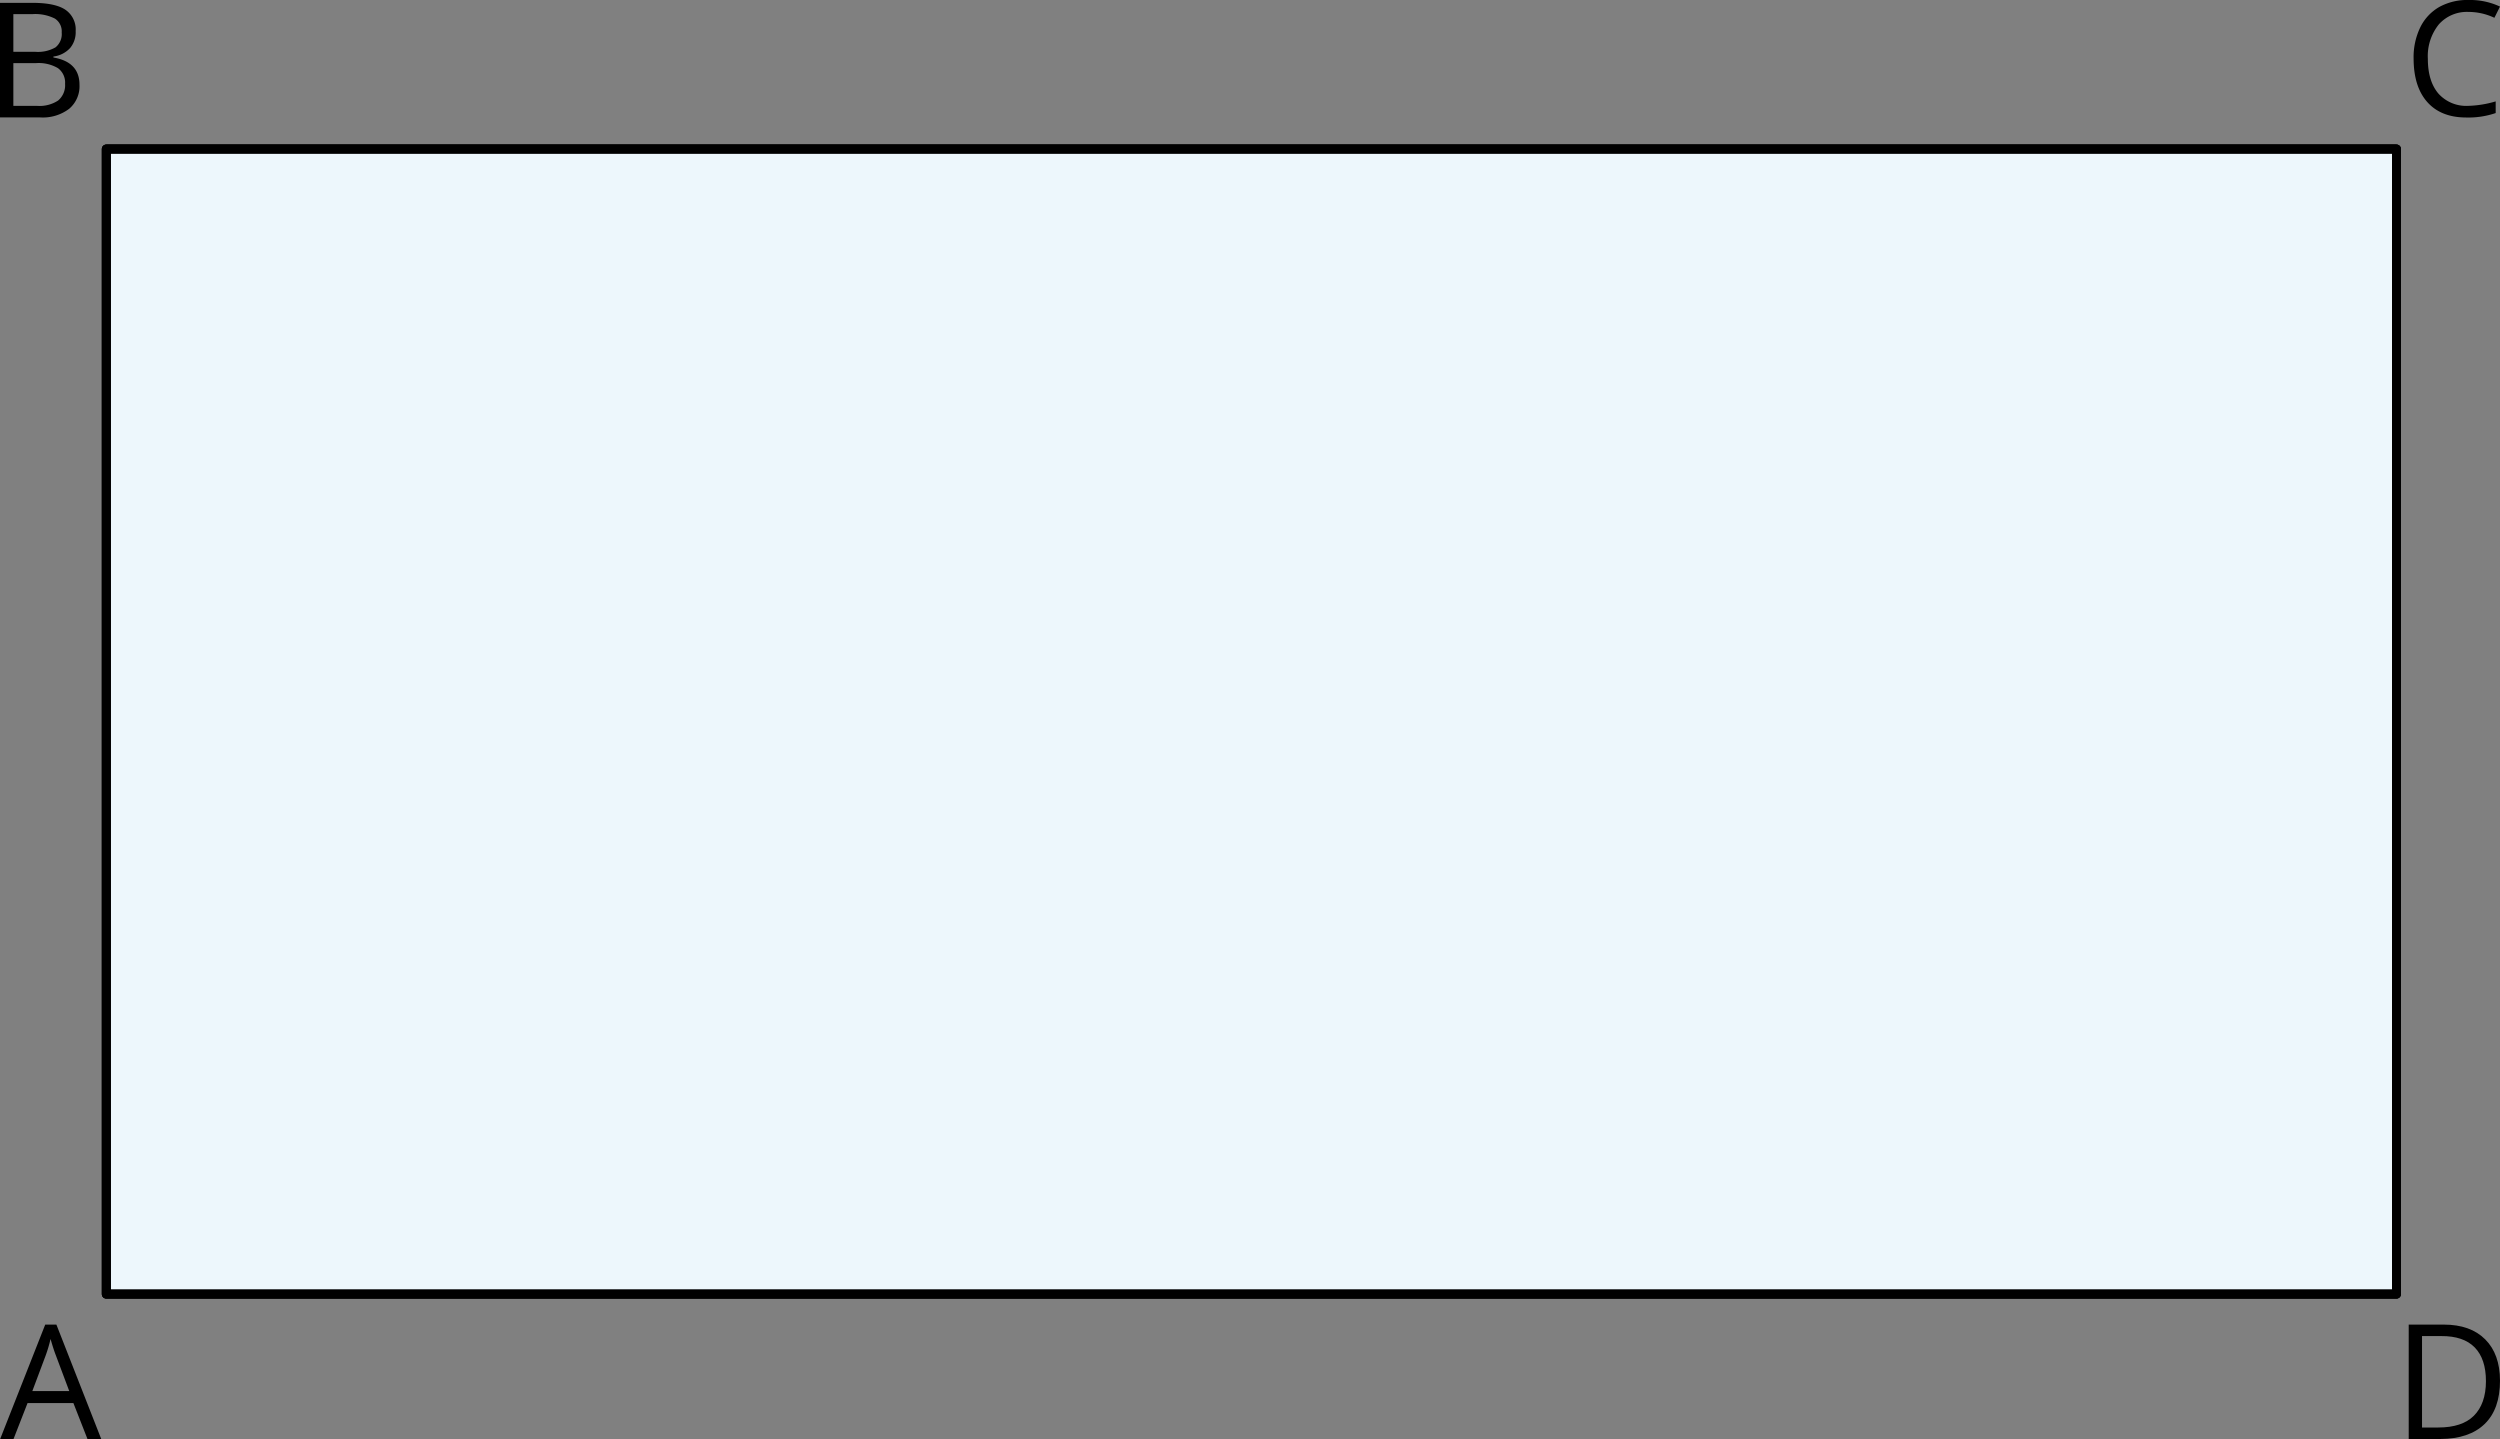 <svg xmlns="http://www.w3.org/2000/svg" width="561.68" height="323.4" viewBox="0 0 561.68 323.4">
  <rect x="0" y="0" width="561.68" height="323.4" fill="#808080" stroke="none"/>
  <defs>
    <style>
      .cls-1 {
        fill: #edf7fc;
      }

      .cls-1, .cls-2 {
        stroke: #000;
        stroke-linecap: round;
        stroke-linejoin: round;
        stroke-width: 2px;
      }

      .cls-2 {
        fill: none;
      }
    </style>
  </defs>
  <title>37</title>
  <g id="Слой_2" data-name="Слой 2">
    <g id="Слой_1-2" data-name="Слой 1">
      <polygon class="cls-1" points="538.42 33.48 23.88 33.48 23.88 290.75 538.42 290.75 538.42 33.48"/>
      <path d="M19.69,323.4l-3.2-8.17H6.19L3,323.4H0l10.16-25.8h2.51l10.11,25.8Zm-4.13-10.86-3-8c-.39-1-.79-2.25-1.2-3.71a31.62,31.62,0,0,1-1.1,3.71l-3,8Z"/>
      <path d="M0,.64H7.26c3.41,0,5.87.51,7.4,1.53A5.37,5.37,0,0,1,17,7a5.53,5.53,0,0,1-1.23,3.77A6.08,6.08,0,0,1,12,12.7v.22q5.87,1,5.86,6.15a6.63,6.63,0,0,1-2.33,5.38A9.81,9.81,0,0,1,9,26.38H0Zm3,11H7.92a7.94,7.94,0,0,0,4.55-1,3.81,3.81,0,0,0,1.39-3.35,3.39,3.39,0,0,0-1.54-3.12,9.79,9.79,0,0,0-4.93-1H3Zm0,2.54v9.61H8.36a7.62,7.62,0,0,0,4.69-1.2,4.48,4.48,0,0,0,1.57-3.77A4,4,0,0,0,13,15.3a8.6,8.6,0,0,0-4.89-1.12Z"/>
      <path d="M561.68,310.2q0,6.39-3.45,9.73t-9.94,3.37h-7.12V297.6h7.88q6,0,9.31,3.32T561.68,310.2Zm-3.16.11q0-5-2.52-7.58t-7.5-2.55h-4.34v20.54h3.64c3.56,0,6.23-.87,8-2.63s2.72-4.35,2.72-7.78Z"/>
      <path d="M554.58,2.68a8.4,8.4,0,0,0-6.66,2.82,11.37,11.37,0,0,0-2.45,7.73q0,5,2.37,7.79a8.4,8.4,0,0,0,6.74,2.76,23.59,23.59,0,0,0,6.13-1V25.4a18.91,18.91,0,0,1-6.59,1q-5.68,0-8.76-3.45t-3.09-9.79a15.38,15.38,0,0,1,1.49-7,10.65,10.65,0,0,1,4.29-4.6A13,13,0,0,1,554.62,0a15.78,15.78,0,0,1,7.06,1.48L560.42,4A13.56,13.56,0,0,0,554.58,2.68Z"/>
      <polygon class="cls-2" points="538.42 33.48 23.88 33.48 23.88 290.75 538.42 290.75 538.42 33.48"/>
      <polygon class="cls-2" points="538.42 33.48 23.88 33.48 23.88 290.75 538.42 290.75 538.42 33.48"/>
    </g>
  </g>
</svg>

